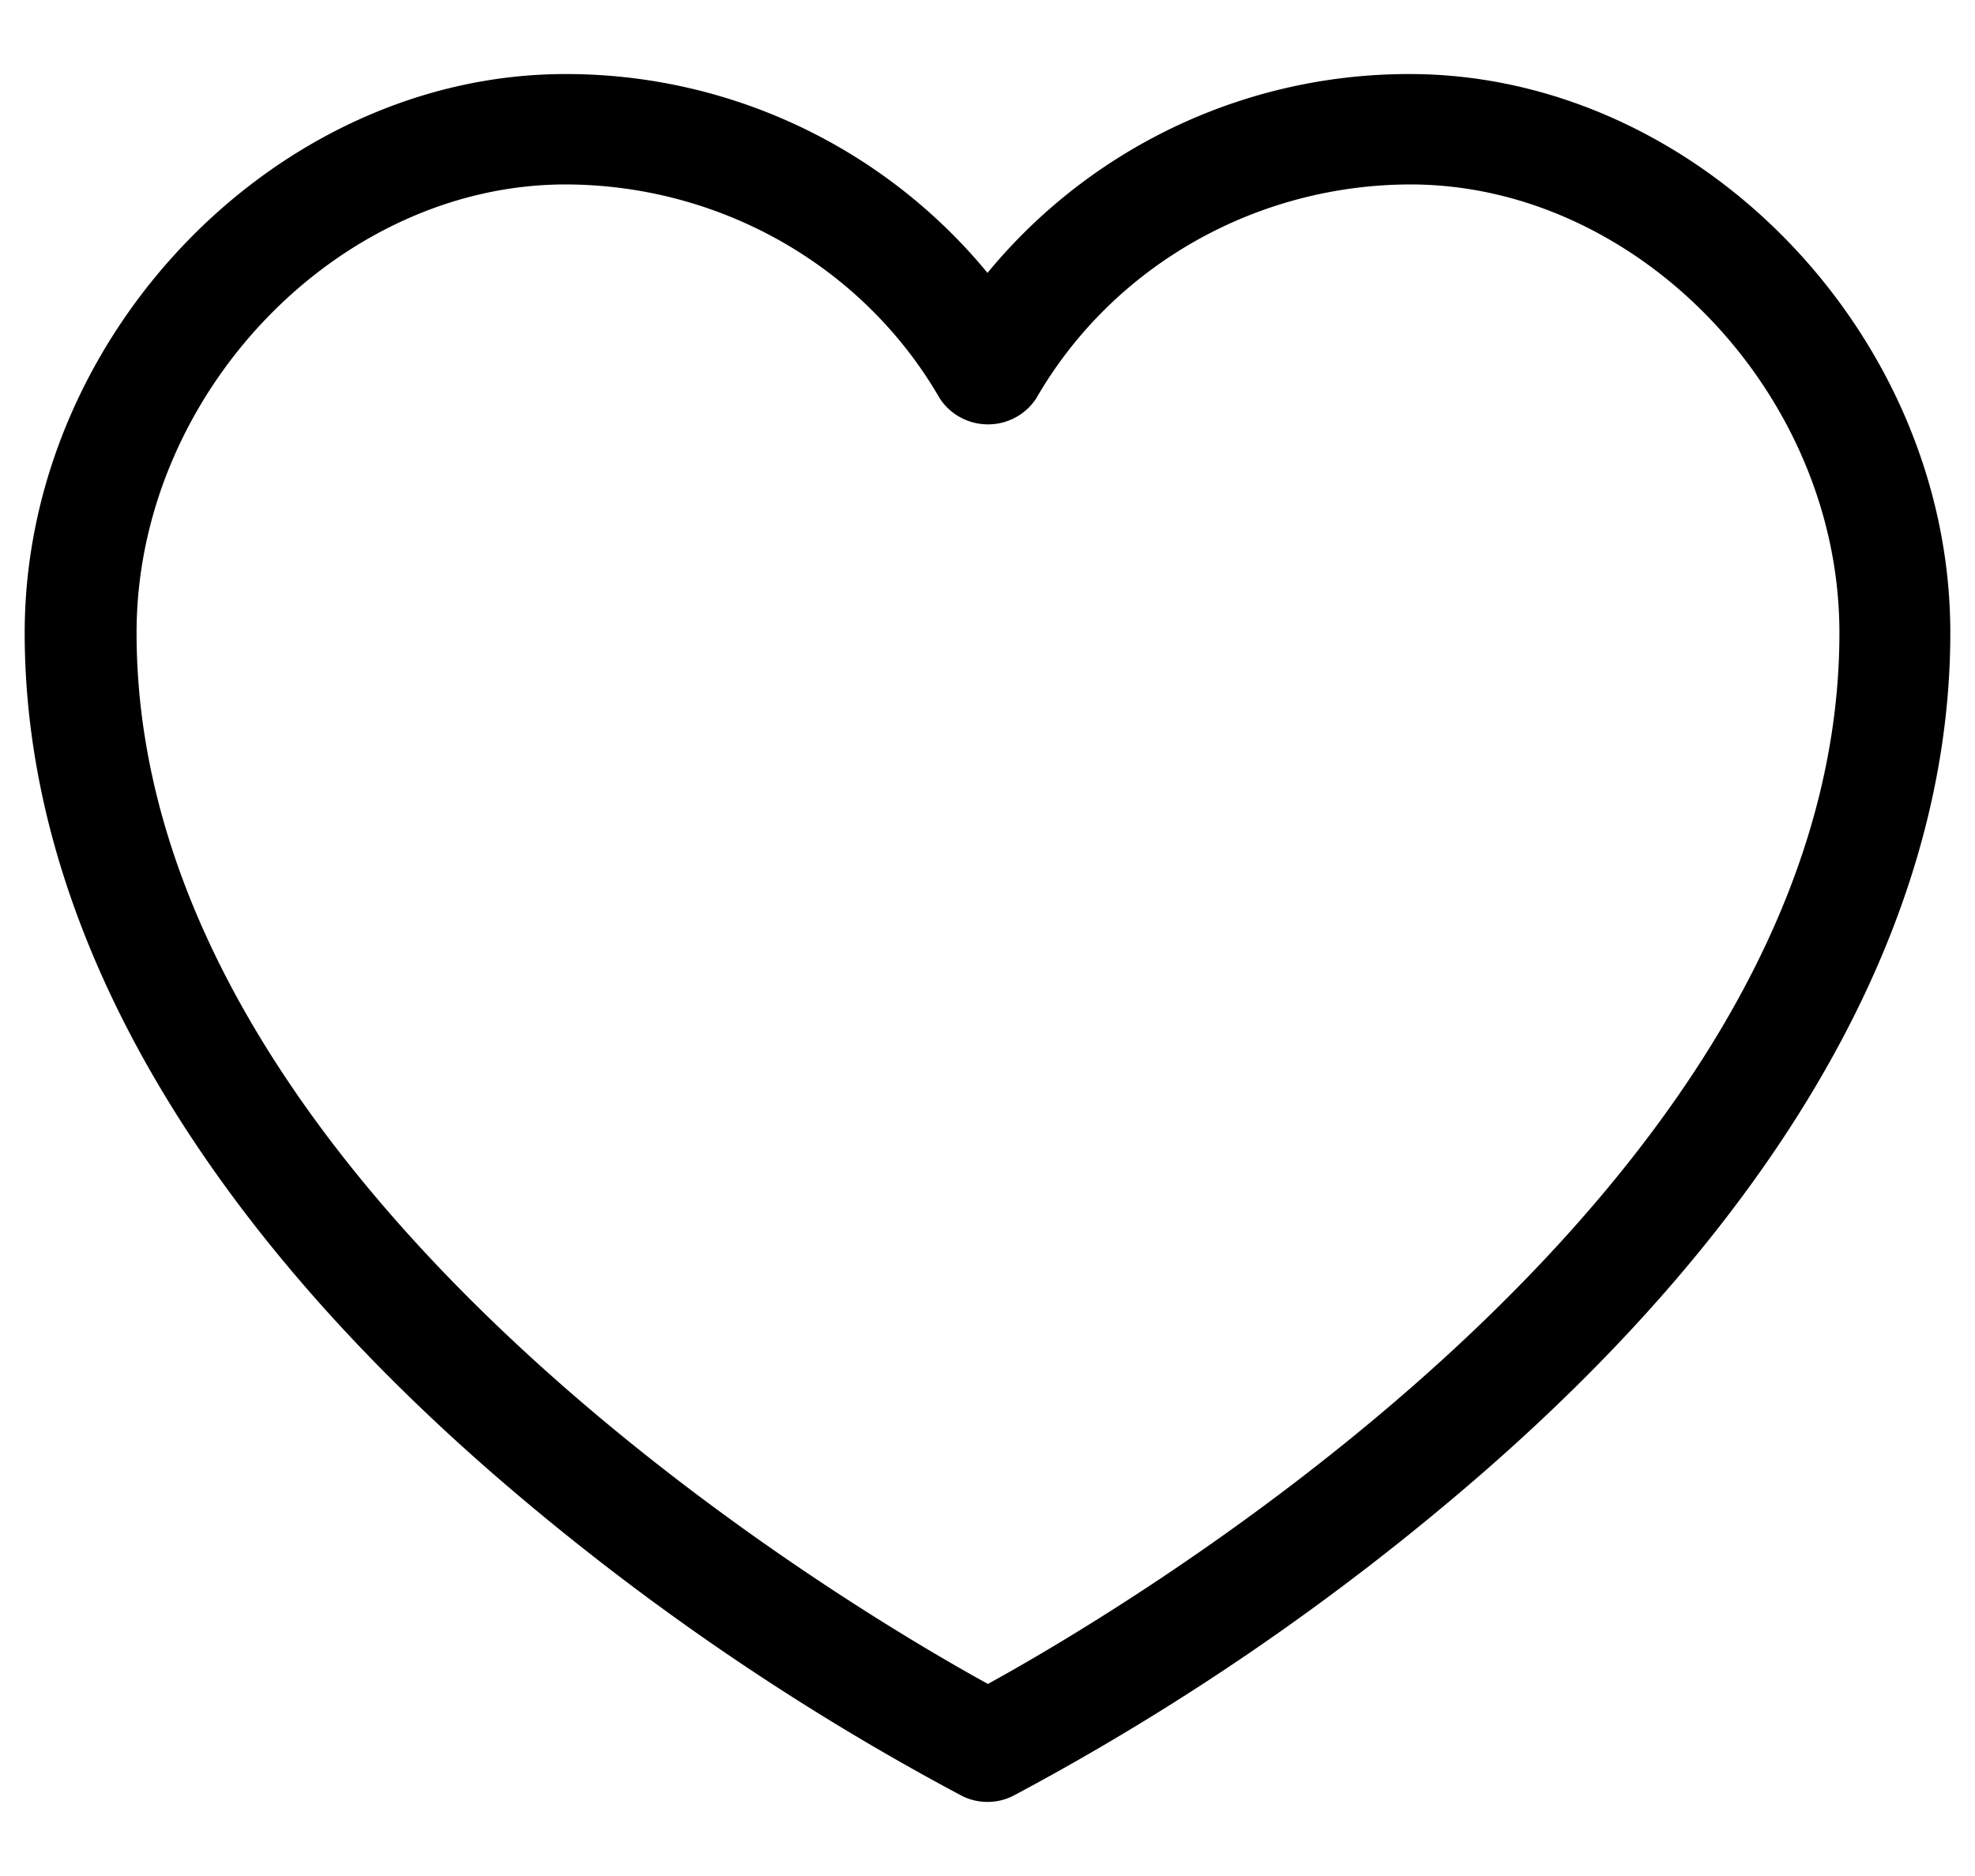 <svg xmlns="http://www.w3.org/2000/svg" width="20" height="19" viewBox="0 0 20 19"><g><g><path d="M10.005 17.34c-1.164-.627-8.872-5.004-8.872-10.93 0-2.553 2.147-4.792 4.595-4.792 1.658.003 3.186.876 4.001 2.285.061.09.165.145.276.145a.332.332 0 0 0 .276-.145c.815-1.41 2.343-2.282 4.001-2.285 2.448 0 4.595 2.239 4.595 4.791 0 5.927-7.708 10.304-8.872 10.93zM14.275 1A5.274 5.274 0 0 0 10 3.172 5.274 5.274 0 0 0 5.725 1C2.941 1 .5 3.528.5 6.41c0 2.807 1.624 5.7 4.698 8.363a25.288 25.288 0 0 0 4.657 3.193c.09.045.2.045.29 0a25.29 25.29 0 0 0 4.655-3.193c3.076-2.664 4.7-5.556 4.7-8.364C19.5 3.528 17.059 1 14.275 1z"/><path fill="none" stroke="#000" stroke-miterlimit="20" stroke-width=".5" d="M10.005 17.34c-1.164-.627-8.872-5.004-8.872-10.93 0-2.553 2.147-4.792 4.595-4.792 1.658.003 3.186.876 4.001 2.285.061.09.165.145.276.145a.332.332 0 0 0 .276-.145c.815-1.41 2.343-2.282 4.001-2.285 2.448 0 4.595 2.239 4.595 4.791 0 5.927-7.708 10.304-8.872 10.93zM14.275 1A5.274 5.274 0 0 0 10 3.172 5.274 5.274 0 0 0 5.725 1C2.941 1 .5 3.528.5 6.41c0 2.807 1.624 5.7 4.698 8.363a25.288 25.288 0 0 0 4.657 3.193c.09.045.2.045.29 0a25.29 25.29 0 0 0 4.655-3.193c3.076-2.664 4.7-5.556 4.7-8.364C19.5 3.528 17.059 1 14.275 1z"/></g></g></svg>